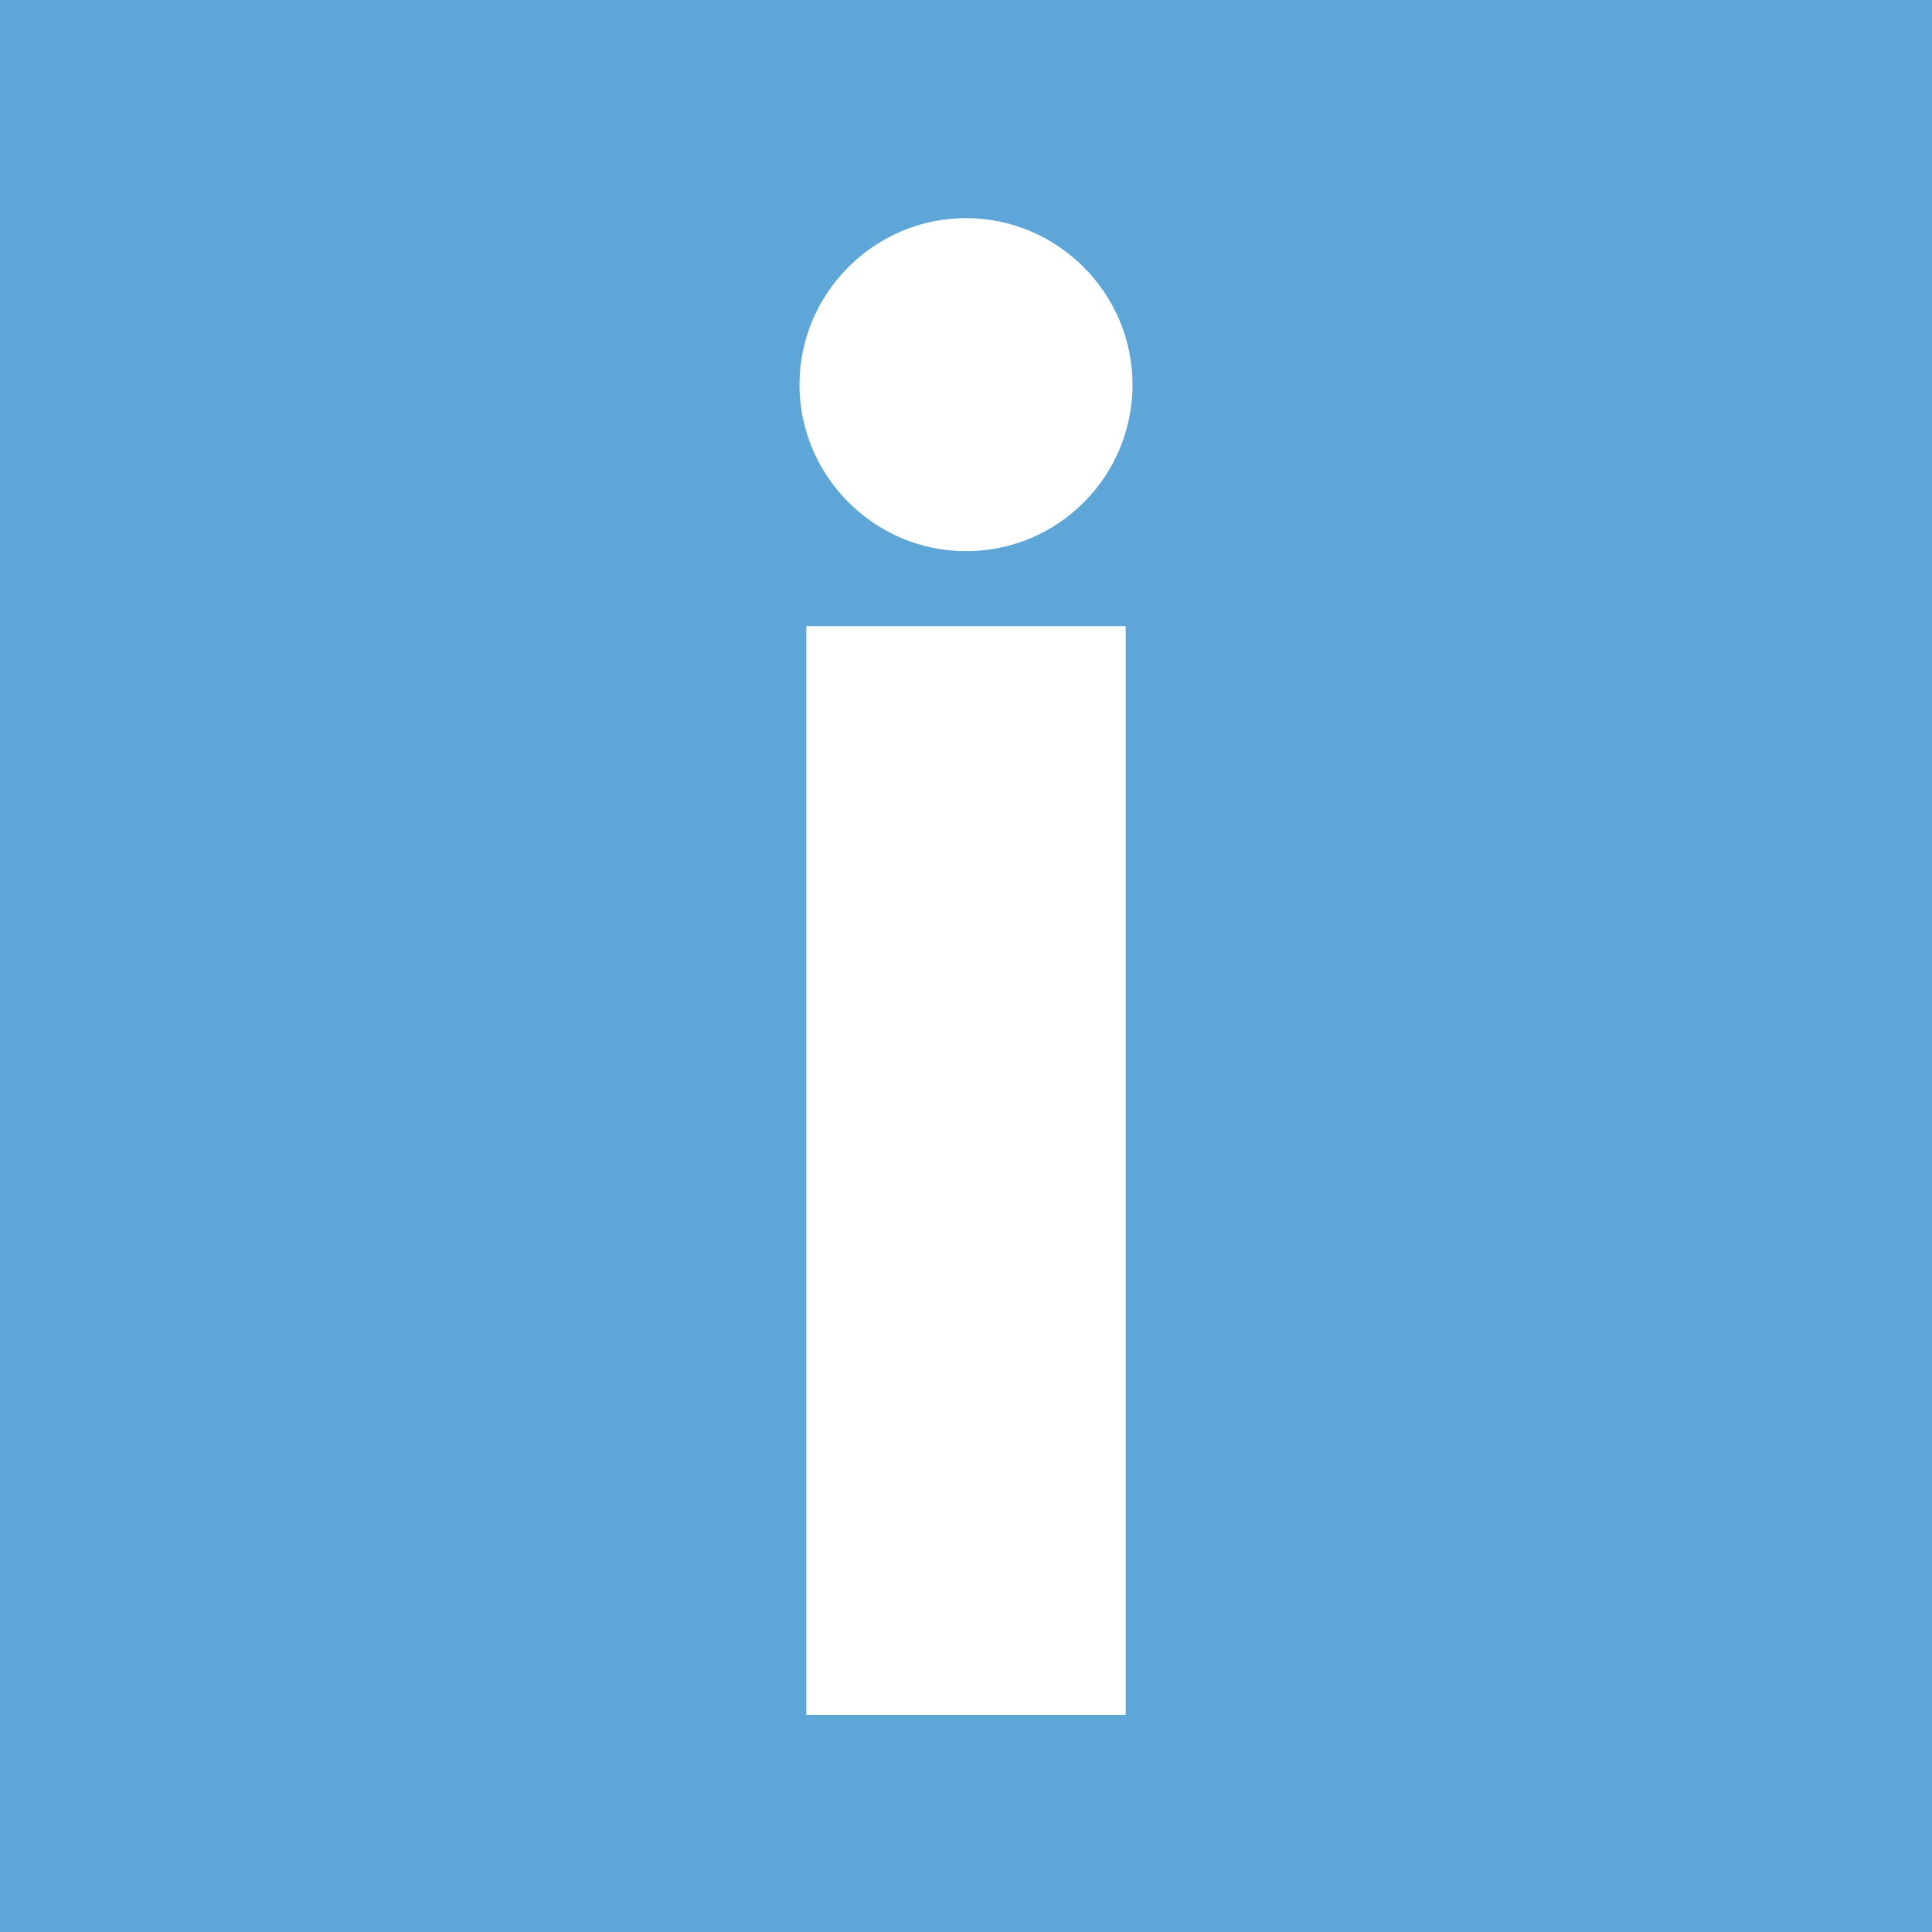 <?xml version="1.0" encoding="UTF-8"?> <svg xmlns="http://www.w3.org/2000/svg" version="1.1" viewBox="0 0 198.4 198.4"><defs><style> .cls-1 { fill: #5ea6d8; } .cls-2 { fill: #fff; } </style></defs><g><g id="Layer_1"><rect class="cls-1" width="198.4" height="198.4"></rect><path class="cls-2" d="M99.2,56.6c9.5,0,17.1-7.7,17.1-17.1s-7.7-17.1-17.1-17.1-17.1,7.7-17.1,17.1,7.7,17.1,17.1,17.1ZM82.8,176.1h32.8v-111.8h-32.8v111.8Z"></path></g></g></svg> 